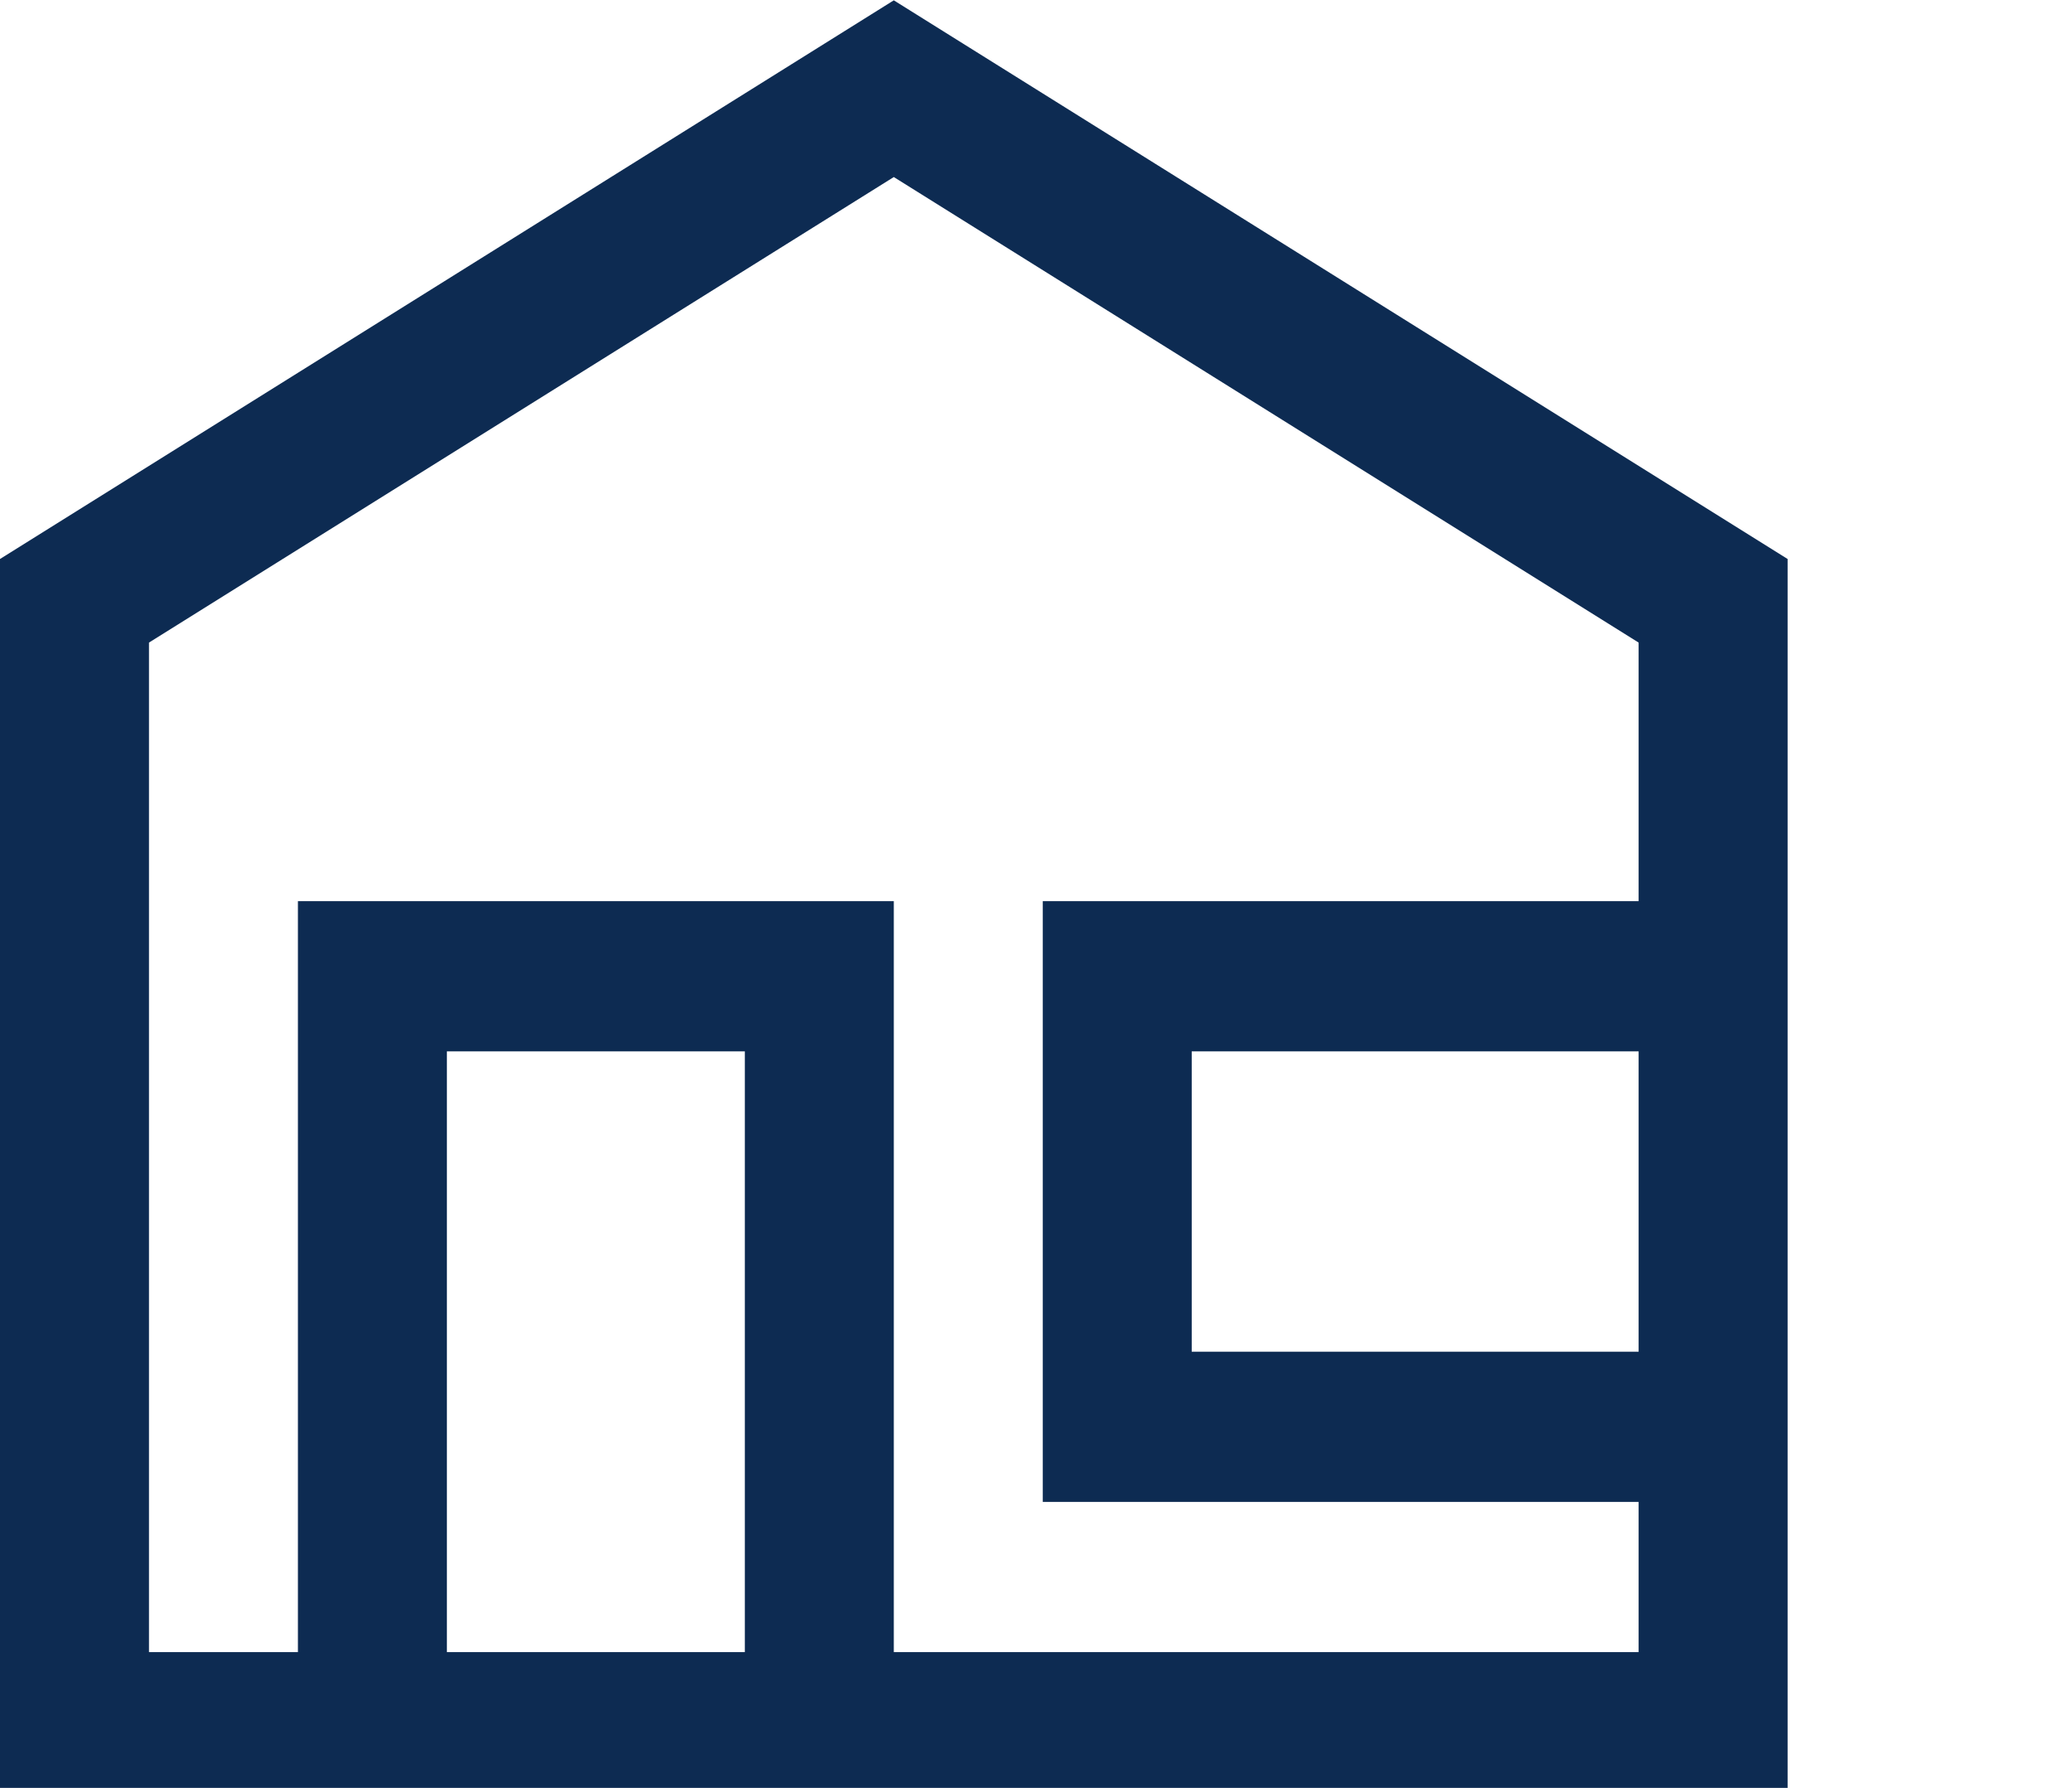 <svg xmlns="http://www.w3.org/2000/svg" width="51" height="44" viewBox="0 0 51 44" fill="none"><g clip-path="url(#clip0_2344_2450)"><path fill-rule="evenodd" clip-rule="evenodd" d="M22 0.008L44 13.757V44.354H0V13.757L22 0.008ZM7.333 40.658V22.178H22V40.658H40.333V36.962H25.667V22.178H40.333V15.814L22 4.357L3.667 15.814V40.658H7.333ZM29.333 33.266H40.333V25.874H29.333V33.266ZM11 25.874V40.658H18.333V25.874H11Z" fill="#0D2B52"></path></g><defs><clipPath id="clip0_2344_2450"><rect width="51" height="44" fill="white"></rect></clipPath></defs></svg>